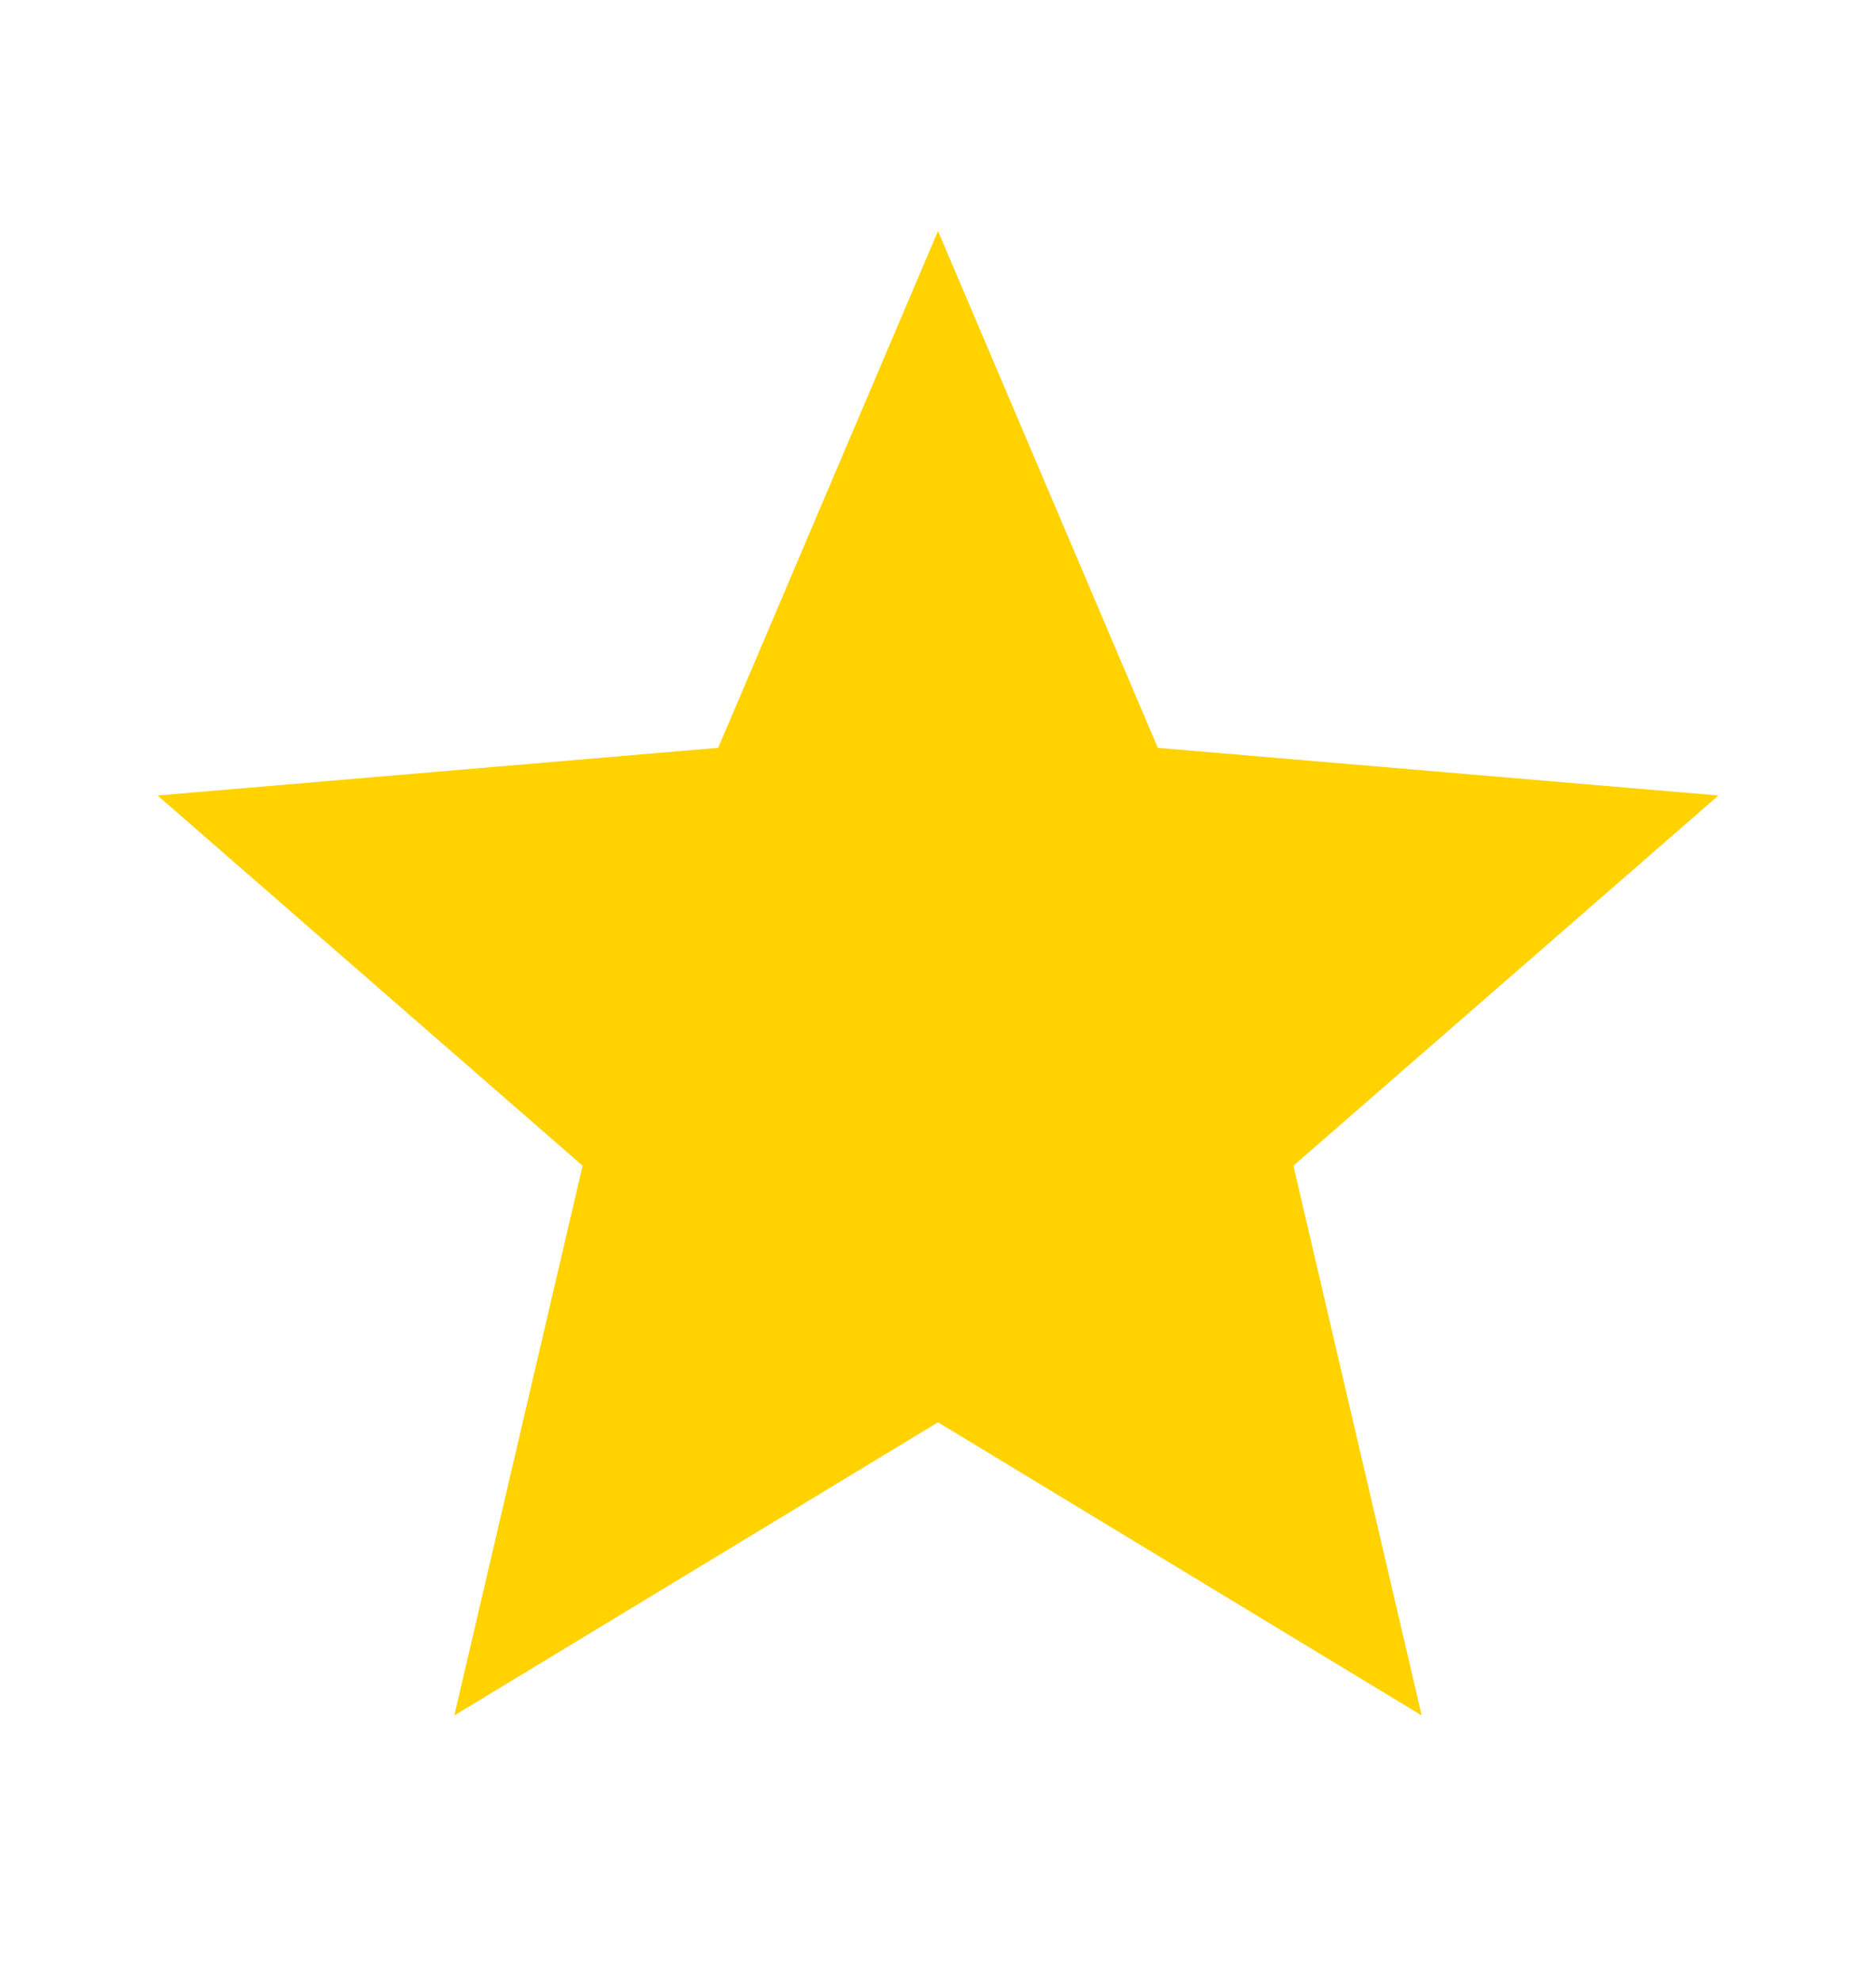 <svg width="18" height="19" viewBox="0 0 18 19" fill="none" xmlns="http://www.w3.org/2000/svg">
<path d="M9 13.642L4.359 16.454L5.59 11.181L1.512 7.63L6.891 7.173L9 2.216L11.109 7.173L16.488 7.63L12.41 11.181L13.641 16.454L9 13.642Z" fill="#FFD200"/>
</svg>
